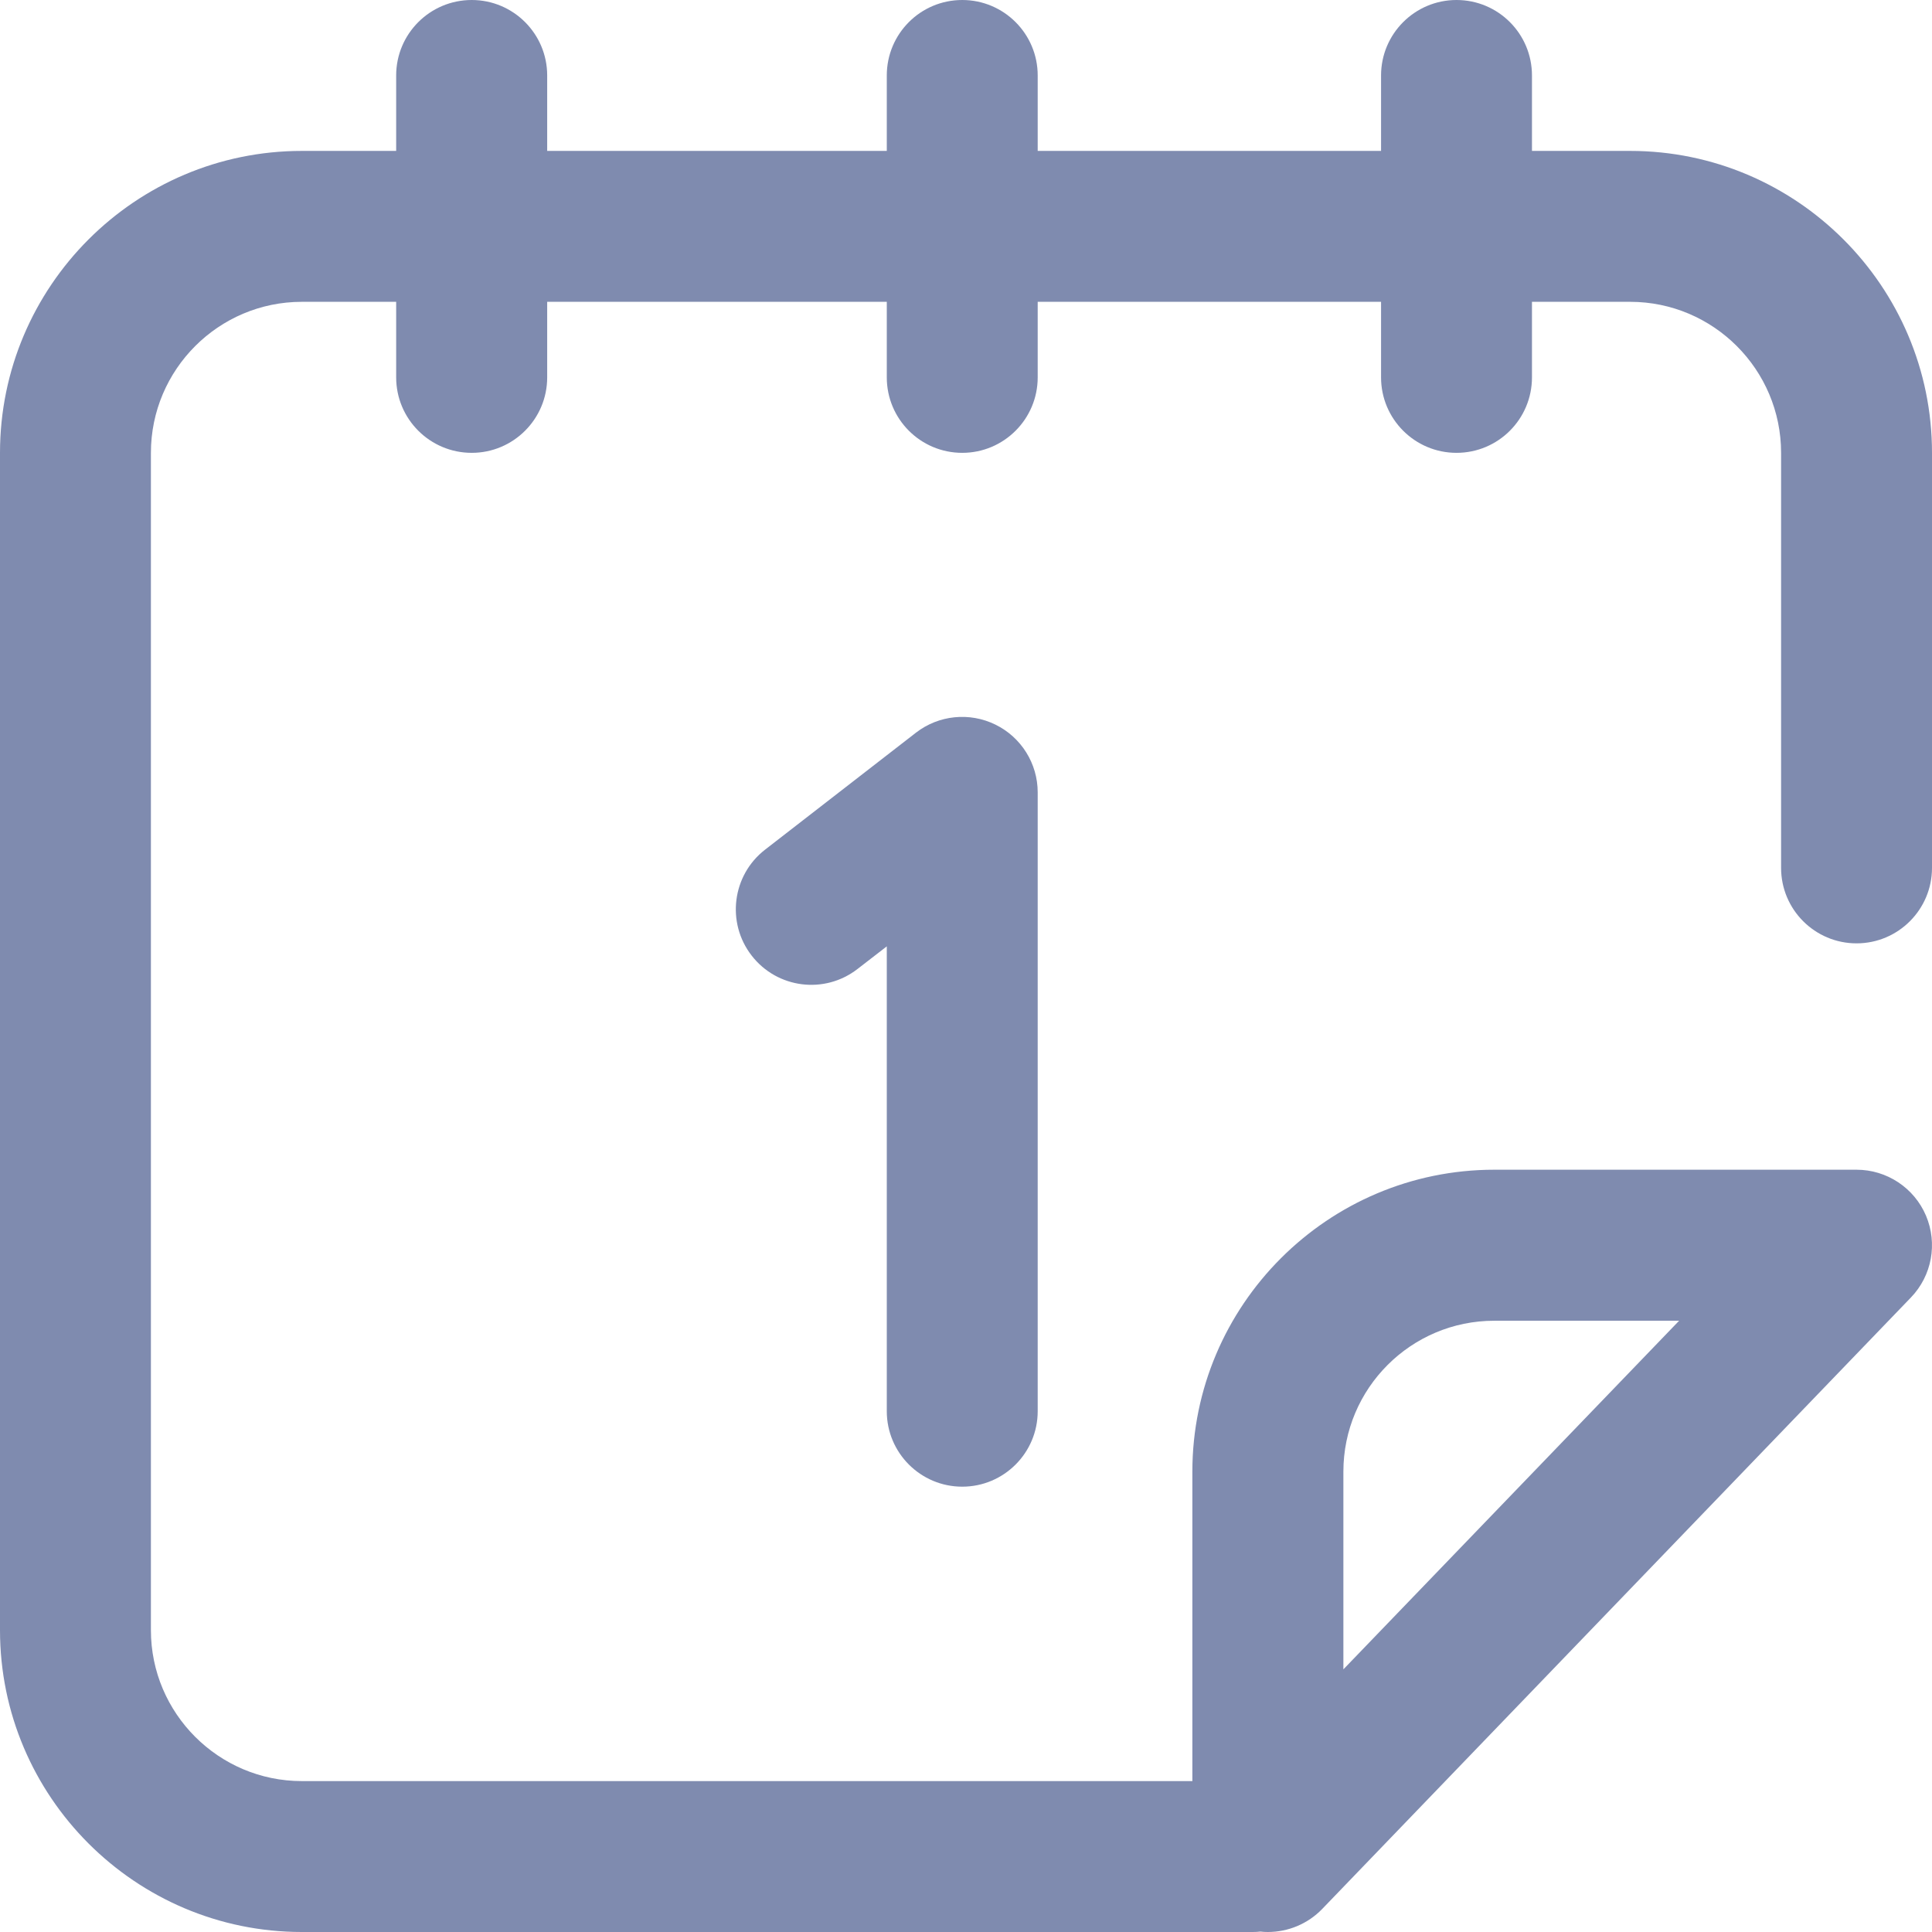 <svg width="18" height="18" viewBox="0 0 18 18" fill="none" xmlns="http://www.w3.org/2000/svg">
<path d="M8.965 13.851C9.353 13.851 9.668 13.536 9.668 13.148V7.382C9.668 7.114 9.515 6.869 9.274 6.751C9.033 6.633 8.746 6.662 8.534 6.826L7.128 7.916C6.821 8.154 6.765 8.596 7.003 8.903C7.241 9.21 7.682 9.266 7.989 9.028L8.262 8.817V13.148C8.262 13.536 8.577 13.851 8.965 13.851Z" fill="#7F8BAF"/>
<path d="M17.297 8.789C17.685 8.789 18 8.474 18 8.086V4.219C18 2.668 16.738 1.406 15.188 1.406H14.273V0.703C14.273 0.315 13.959 0 13.57 0C13.182 0 12.867 0.315 12.867 0.703V1.406H9.668V0.703C9.668 0.315 9.353 0 8.965 0C8.576 0 8.262 0.315 8.262 0.703V1.406H5.098V0.703C5.098 0.315 4.783 0 4.395 0C4.006 0 3.691 0.315 3.691 0.703V1.406H2.812C1.262 1.406 0 2.668 0 4.219V15.188C0 16.738 1.262 18 2.812 18H11.672C11.696 18 11.719 17.999 11.743 17.996C11.766 17.999 11.789 18 11.812 18C12 18 12.184 17.925 12.319 17.785L17.803 12.089C17.999 11.886 18.054 11.586 17.944 11.326C17.834 11.067 17.579 10.898 17.297 10.898H13.922C12.371 10.898 11.109 12.16 11.109 13.711V16.594H2.812C2.037 16.594 1.406 15.963 1.406 15.188V4.219C1.406 3.443 2.037 2.812 2.812 2.812H3.691V3.516C3.691 3.904 4.006 4.219 4.395 4.219C4.783 4.219 5.098 3.904 5.098 3.516V2.812H8.262V3.516C8.262 3.904 8.576 4.219 8.965 4.219C9.353 4.219 9.668 3.904 9.668 3.516V2.812H12.867V3.516C12.867 3.904 13.182 4.219 13.57 4.219C13.959 4.219 14.273 3.904 14.273 3.516V2.812H15.188C15.963 2.812 16.594 3.443 16.594 4.219V8.086C16.594 8.474 16.909 8.789 17.297 8.789ZM12.516 13.711C12.516 12.935 13.146 12.305 13.922 12.305H15.644L12.516 15.553V13.711Z" fill="#7F8BAF"/>
</svg>
